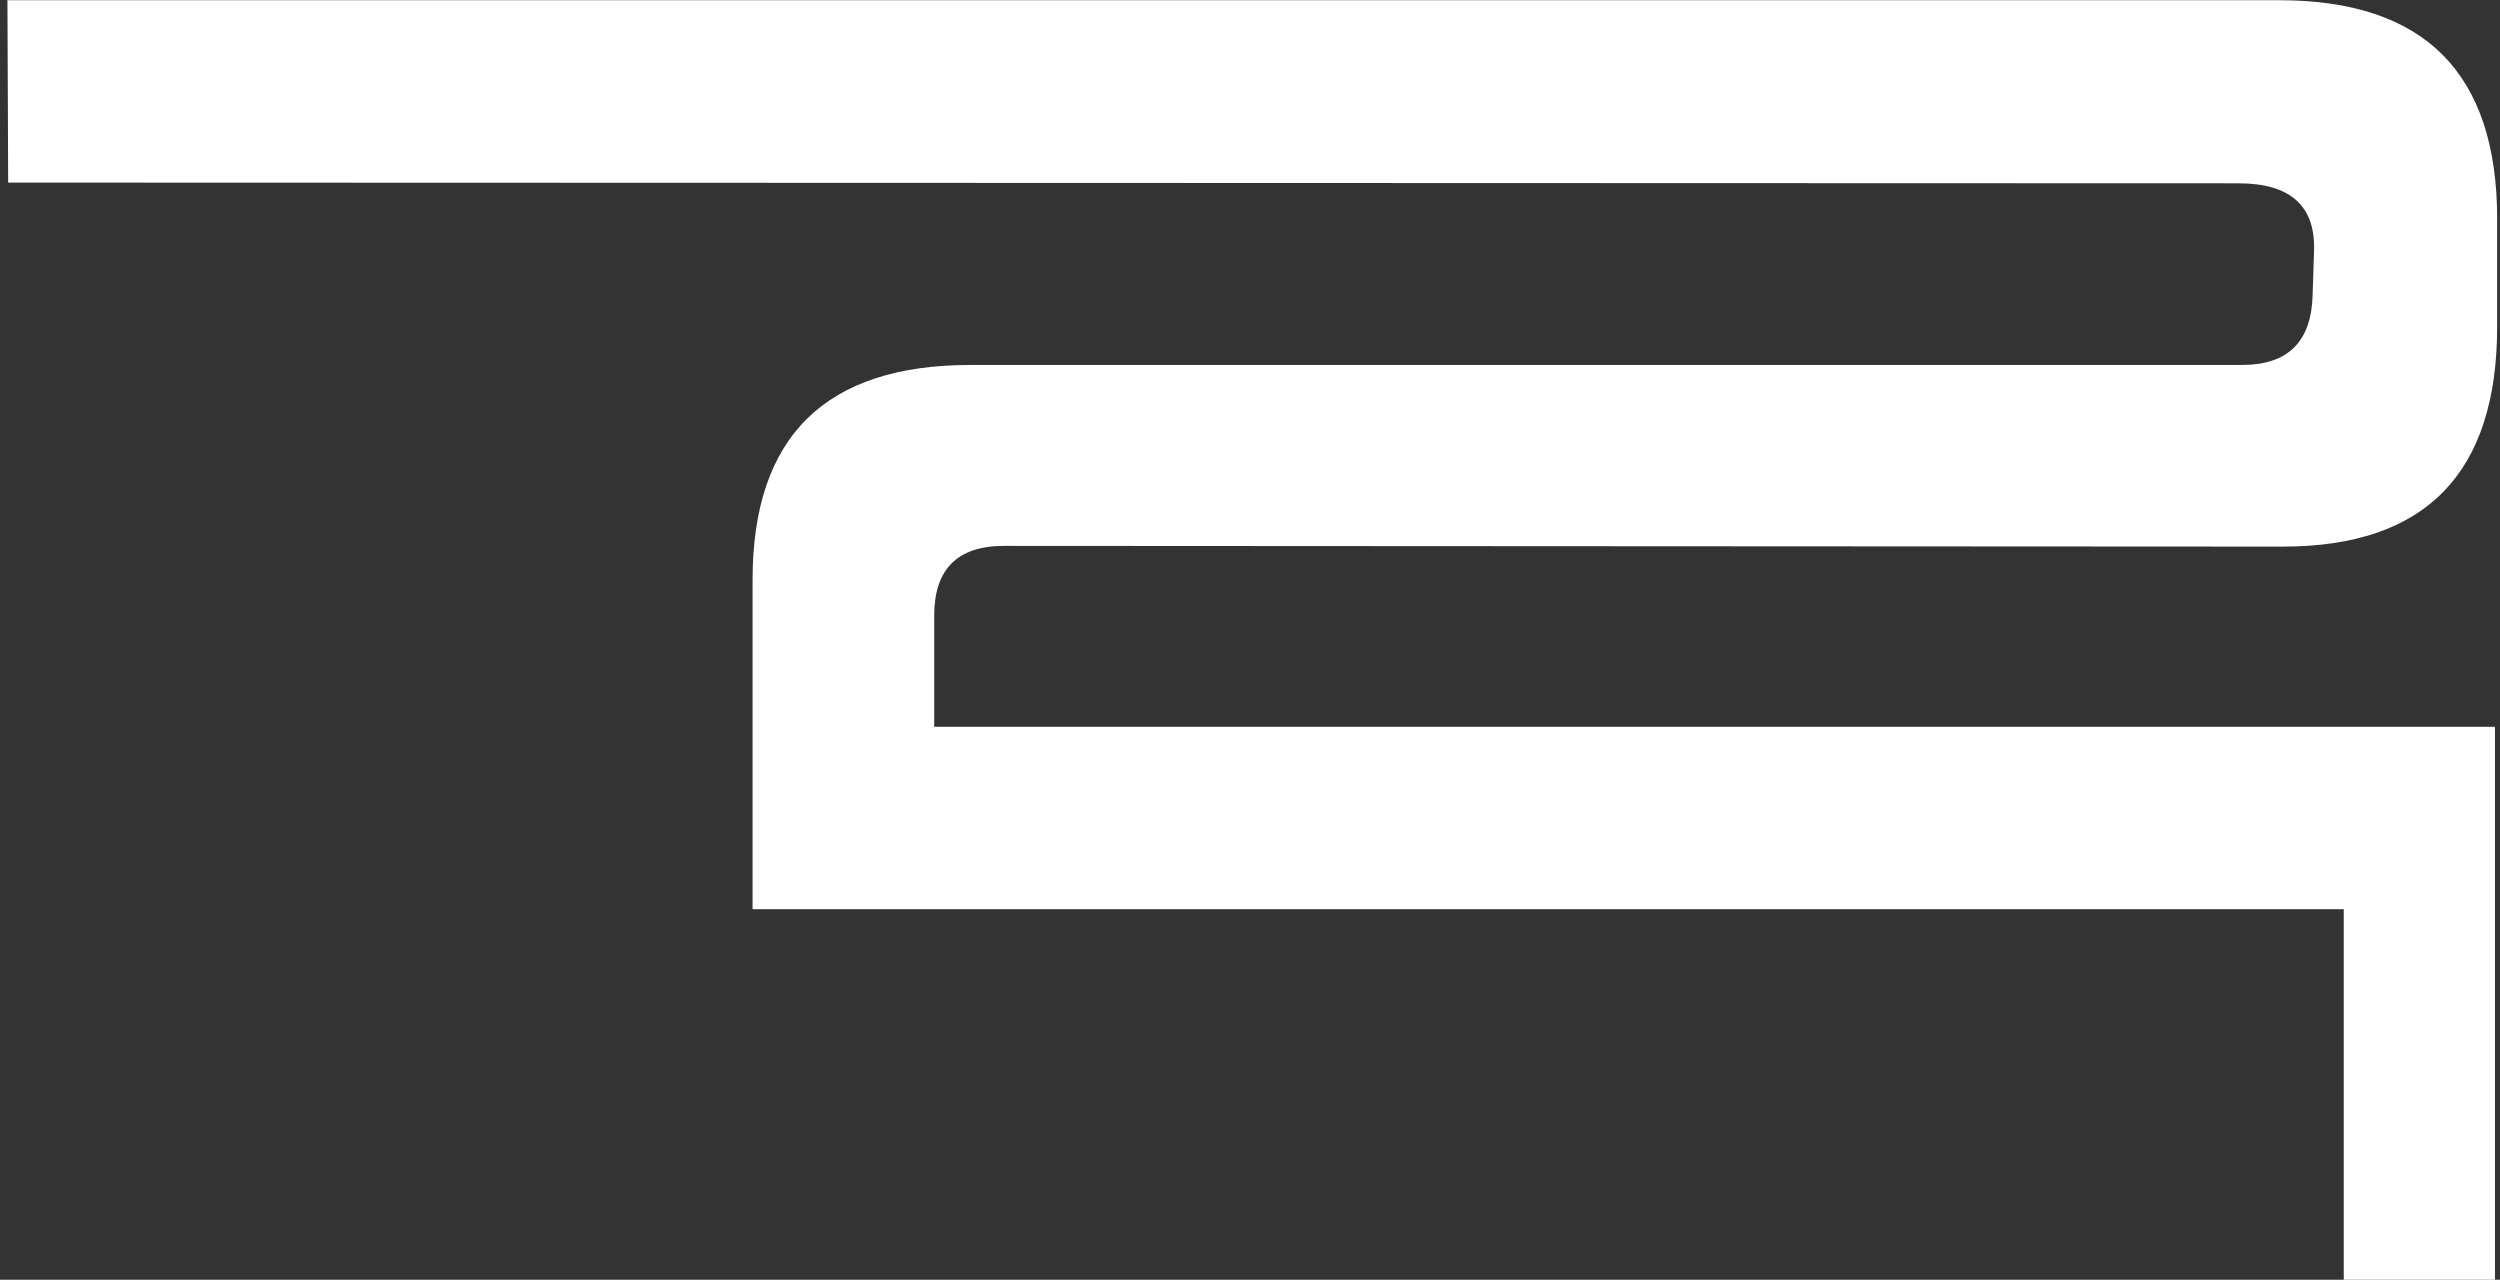 <?xml version="1.0" encoding="UTF-8"?> <svg xmlns="http://www.w3.org/2000/svg" width="168" height="86" viewBox="0 0 168 86" fill="none"><rect x="0" y="0" width="168" height="86" fill="#333333" stroke="none"/> <path d="M50.572 61.098V38.978C50.572 29.343 55.455 24.525 65.221 24.525H150.67C153.73 24.525 155.309 22.979 155.406 19.887L155.504 16.859C155.602 13.832 153.909 12.318 150.426 12.318L0.549 12.27L0.5 0.014H153.16C162.926 0.014 167.809 4.913 167.809 14.711V21.938C167.809 31.801 163.007 36.732 153.404 36.732L67.467 36.684C64.342 36.684 62.779 38.246 62.779 41.371V48.842H167.662V86H157.5V61.098H132.5H103H50.572Z" fill="white"></path> </svg> 